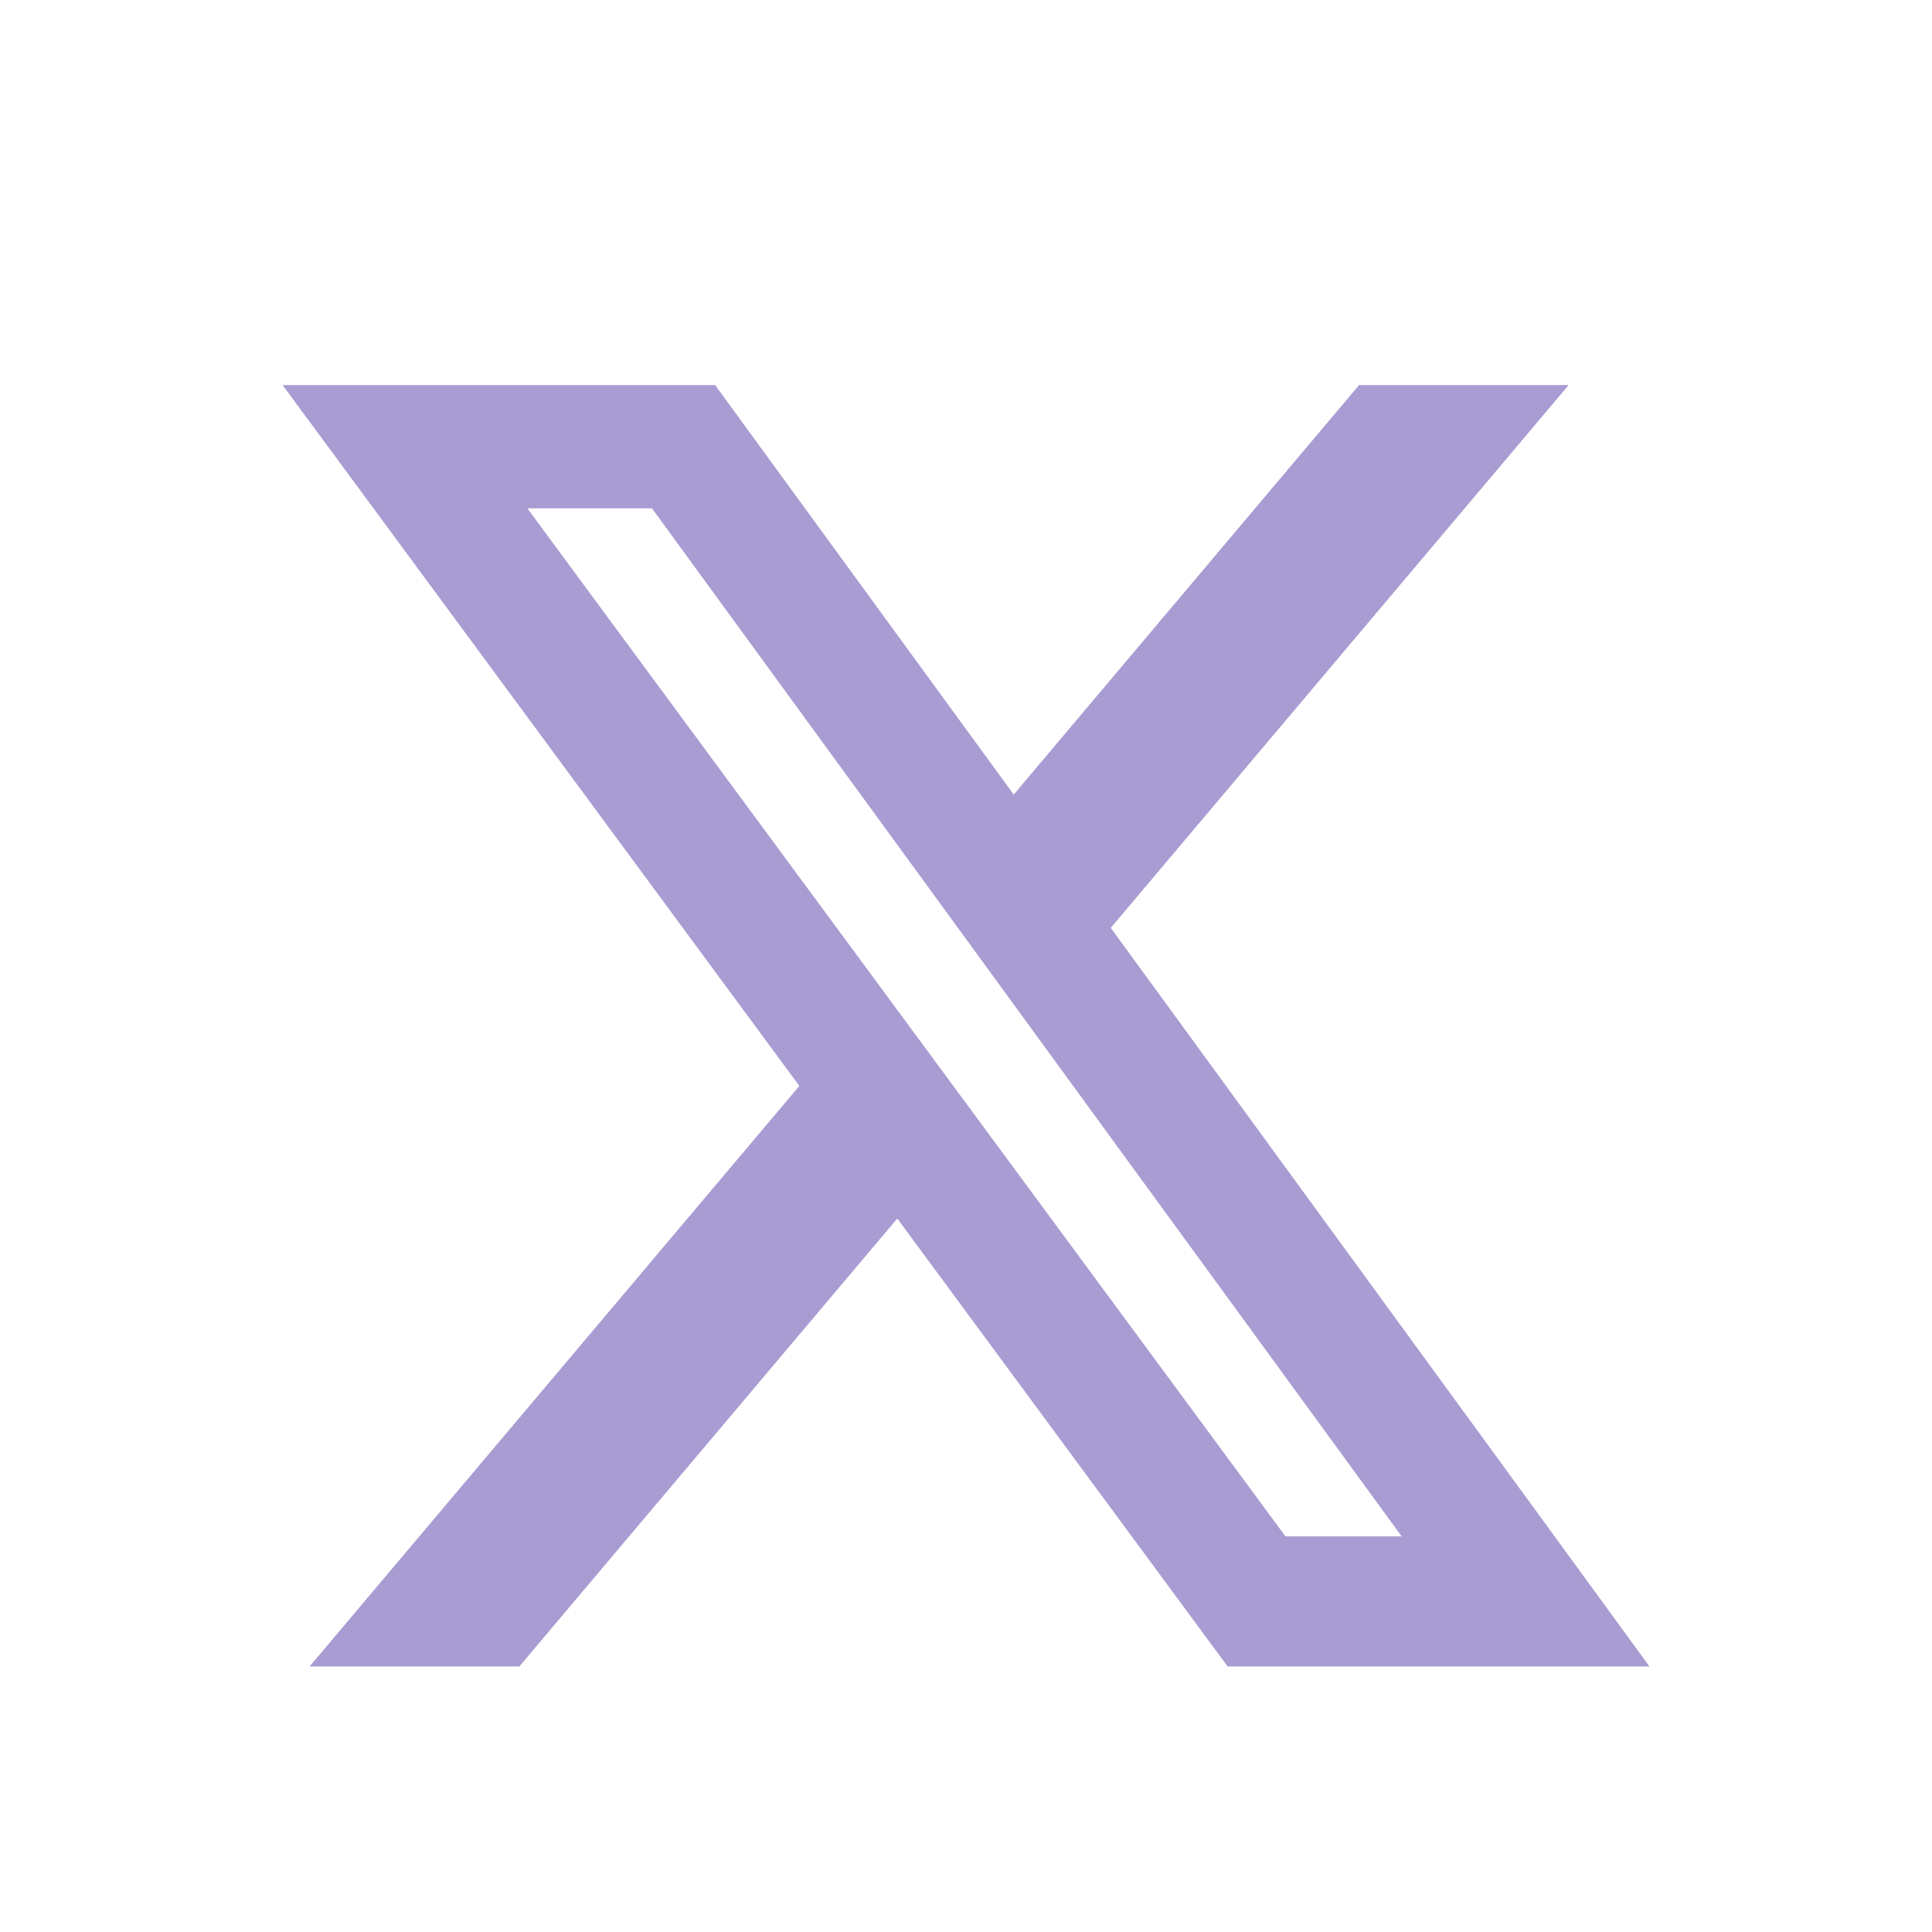 <svg width="30" height="30" viewBox="0 0 30 30" fill="none" xmlns="http://www.w3.org/2000/svg">
<path d="M21.104 5.979H24.358L17.248 14.408L25.613 25.877H19.063L13.933 18.921L8.064 25.877H4.807L12.412 16.862L4.388 5.979H11.104L15.741 12.338L21.104 5.979ZM19.961 23.857H21.765L10.124 7.894H8.189L19.961 23.857Z" fill="#A99CD2"/>
</svg>
